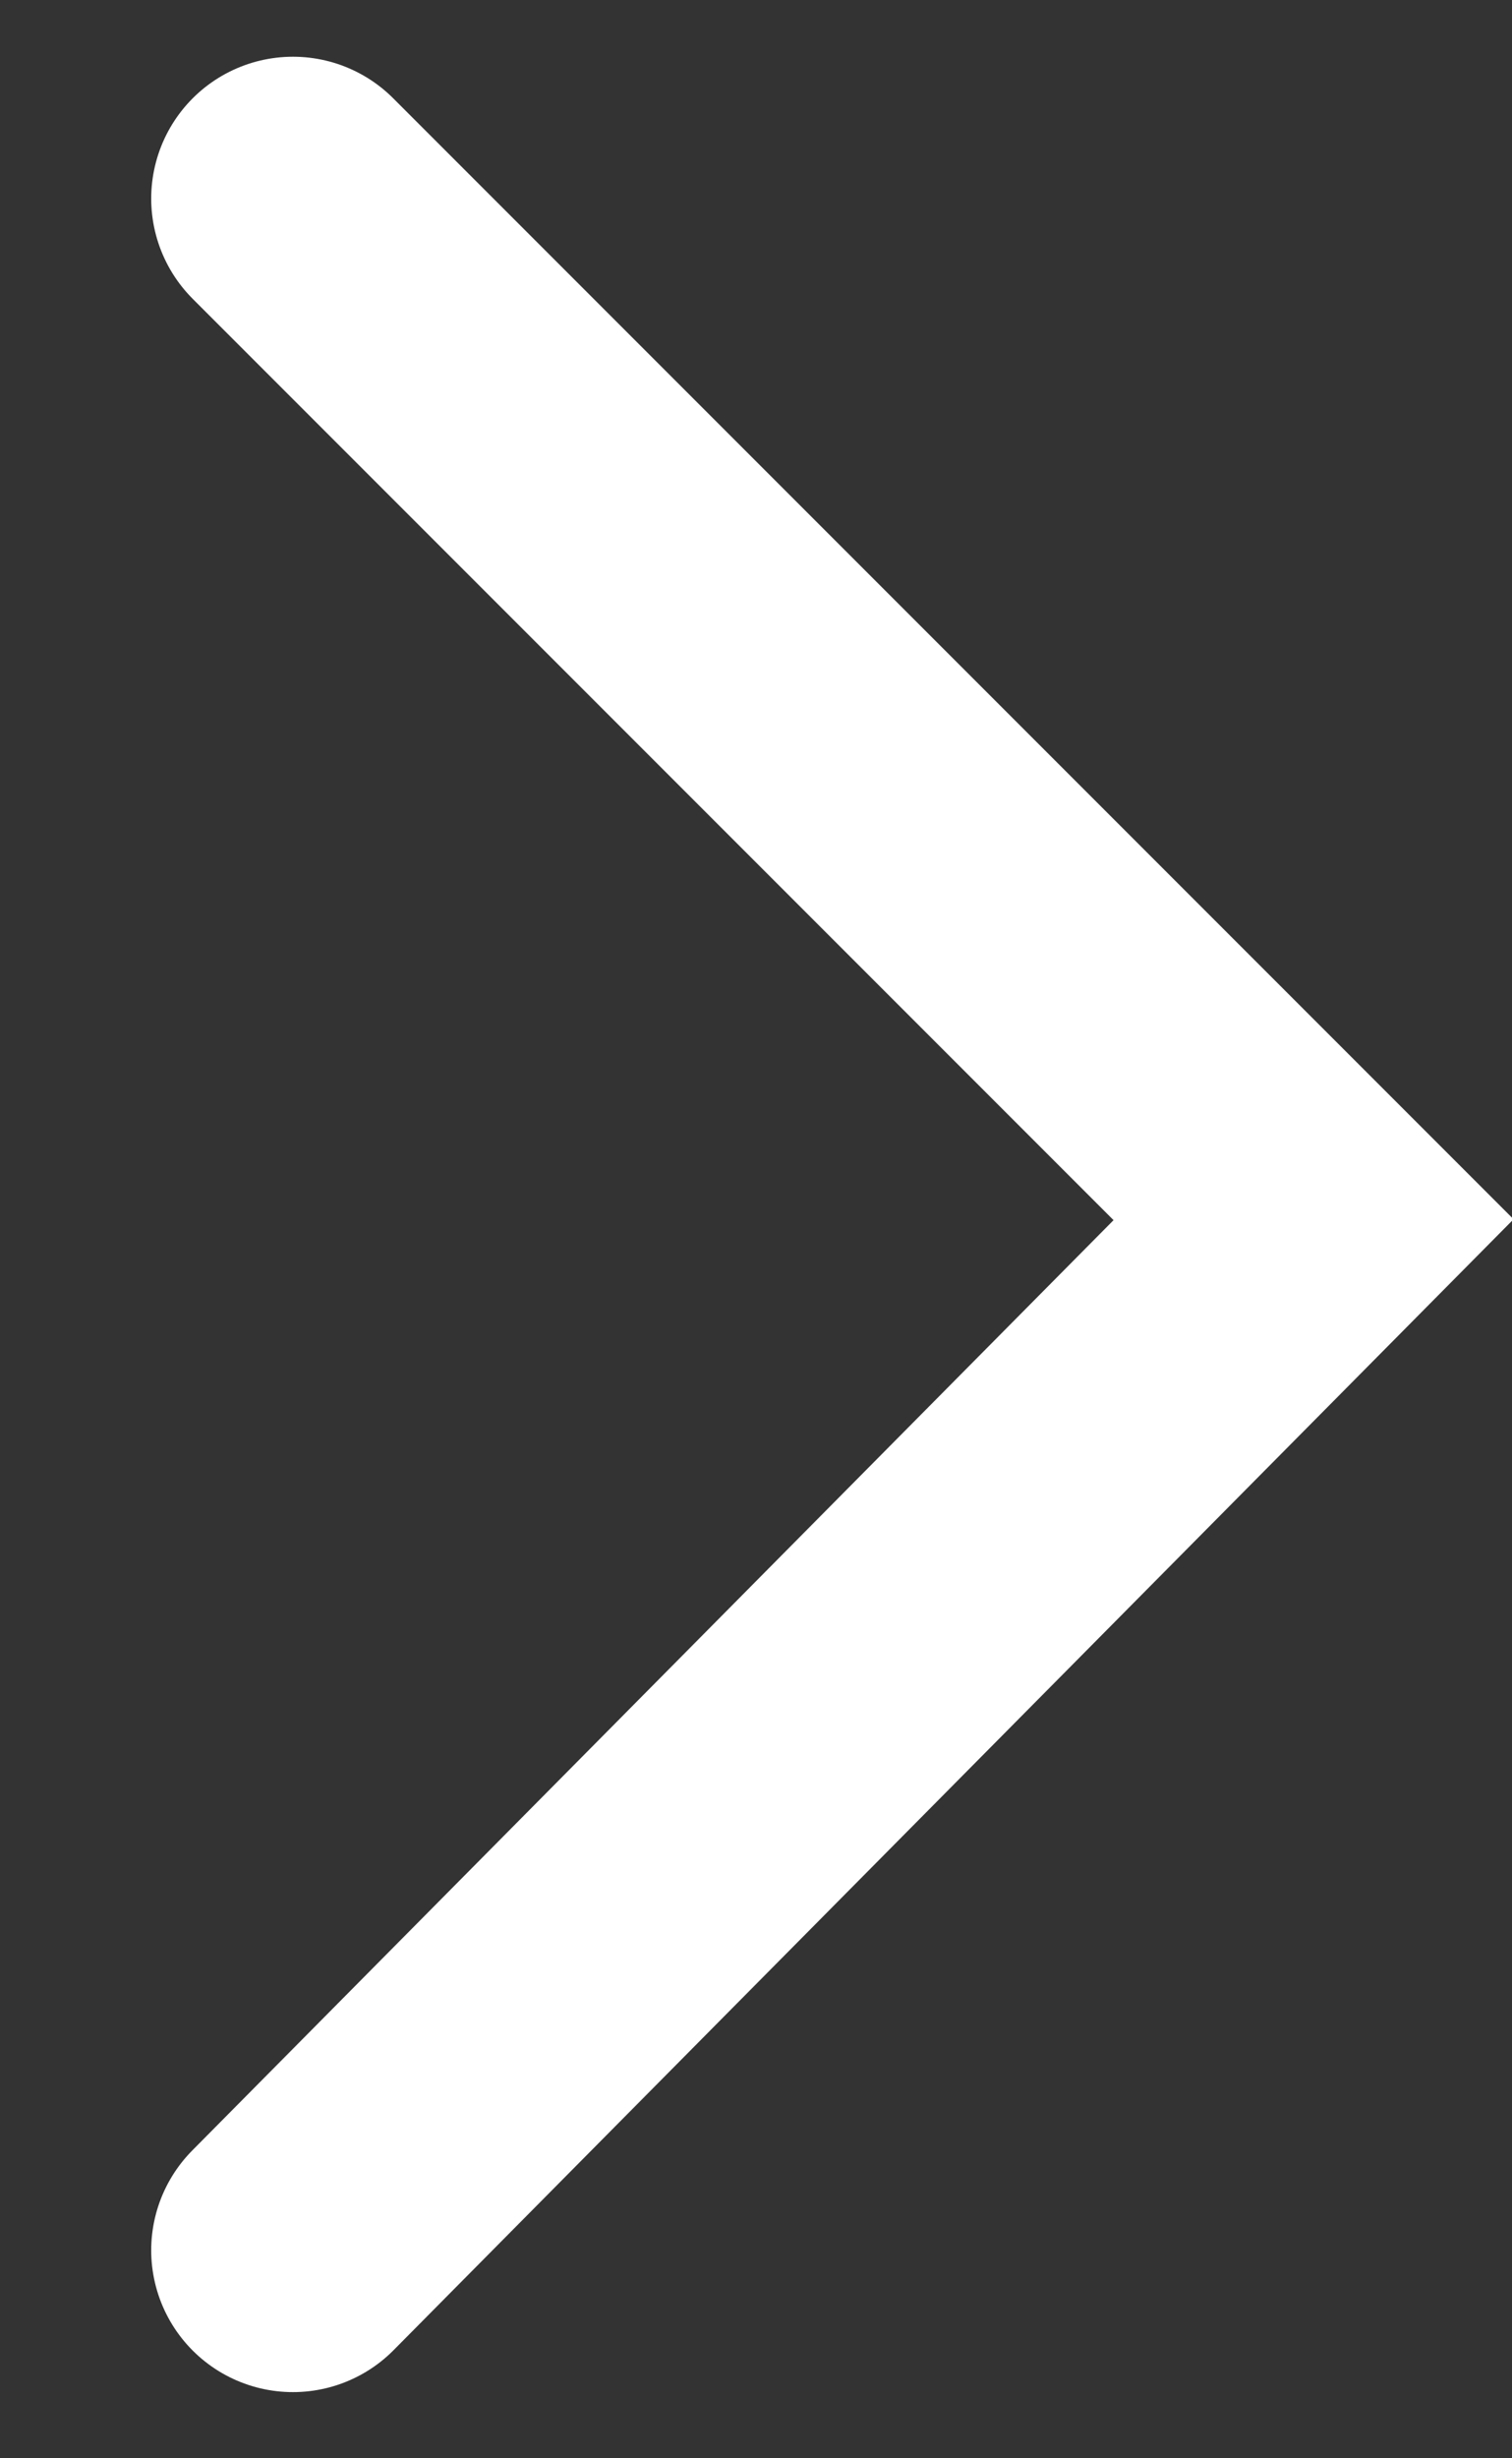 <svg version="1.2" xmlns="http://www.w3.org/2000/svg" viewBox="0 0 16 26" width="16" height="26">
	<rect x="0" y="0" width="16" height="26" fill="#333333" stroke="none"/>
	<path fill="none" stroke="#FFFFFF" stroke-linecap="round" stroke-width="3" d="m3.1 2.1l10.8 10.8-10.8 10.9"/>
</svg>